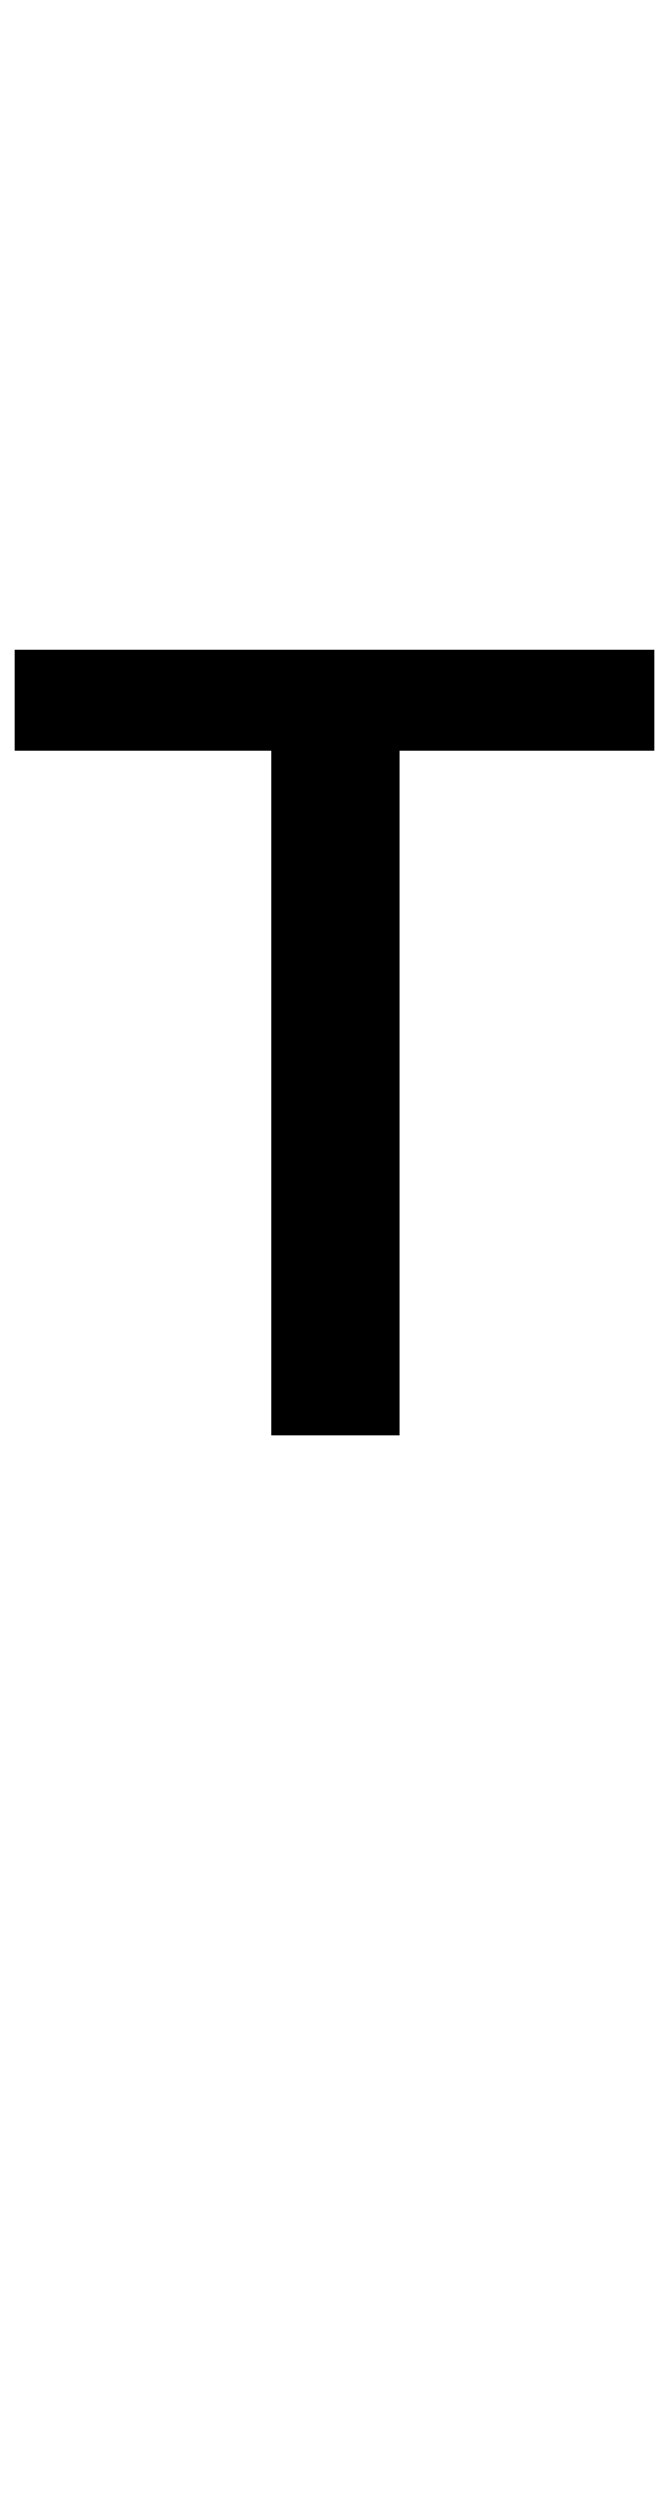 <?xml version="1.0" encoding="UTF-8" standalone="no"?>
<!DOCTYPE svg PUBLIC "-//W3C//DTD SVG 1.1//EN" "http://www.w3.org/Graphics/SVG/1.1/DTD/svg11.dtd">
 <svg xmlns="http://www.w3.org/2000/svg" xmlns:xlink="http://www.w3.org/1999/xlink" width="73" height="272.4"><path fill="black" d="M43.60 81.80L43.60 156.40L29.60 156.40L29.60 81.80L1.60 81.80L1.60 70.80L71.40 70.80L71.40 81.80L43.60 81.80Z"/></svg>